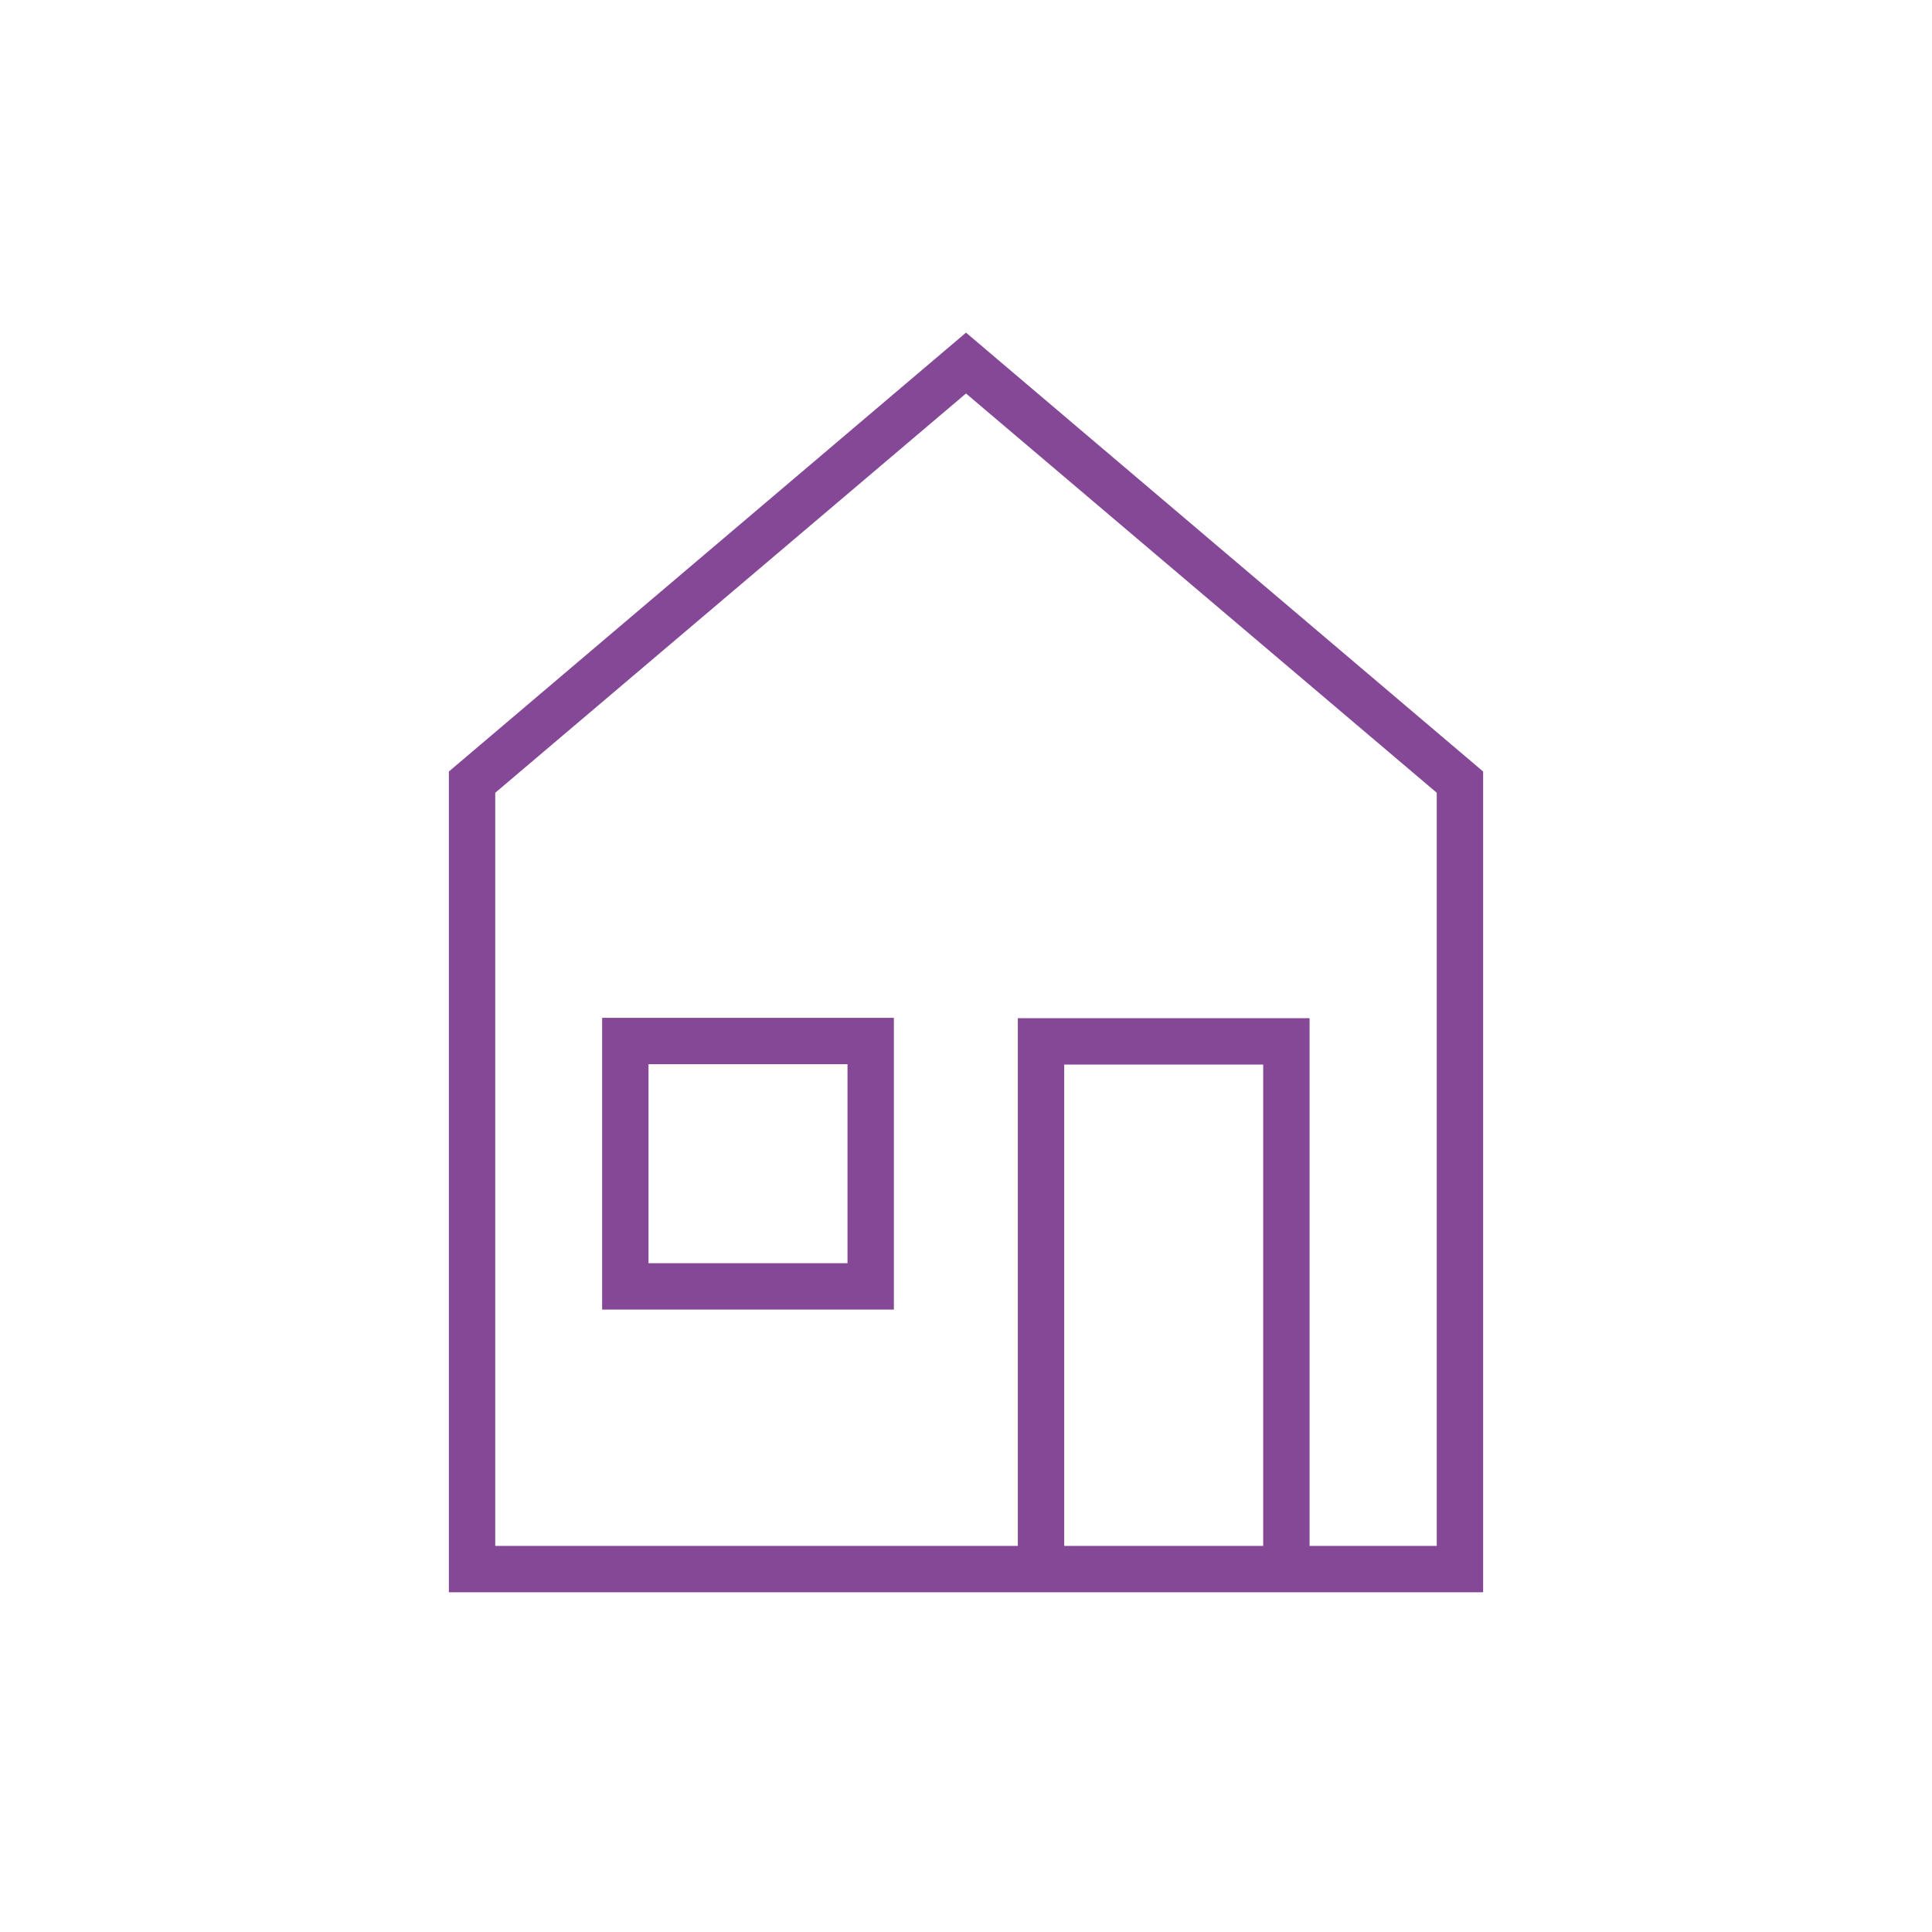 <?xml version="1.0" encoding="UTF-8"?> <svg xmlns="http://www.w3.org/2000/svg" id="in_progress" viewBox="0 0 60 60"><defs><style>.cls-1{fill:#844896;stroke-width:0px;}</style></defs><path class="cls-1" d="m30,10.33l-16.06,13.63v25.49h32.12v-25.49l-16.06-13.63Zm3.05,37.68v-14.95h6.18v14.95h-6.18Zm11.57,0h-3.95v-16.39h-9.06v16.39H15.38v-23.39l14.62-12.4,14.62,12.4v23.39Z"></path><path class="cls-1" d="m18.7,40.67h9.06v-9.06h-9.06v9.06Zm1.44-7.62h6.18v6.18h-6.18v-6.18Z"></path></svg> 